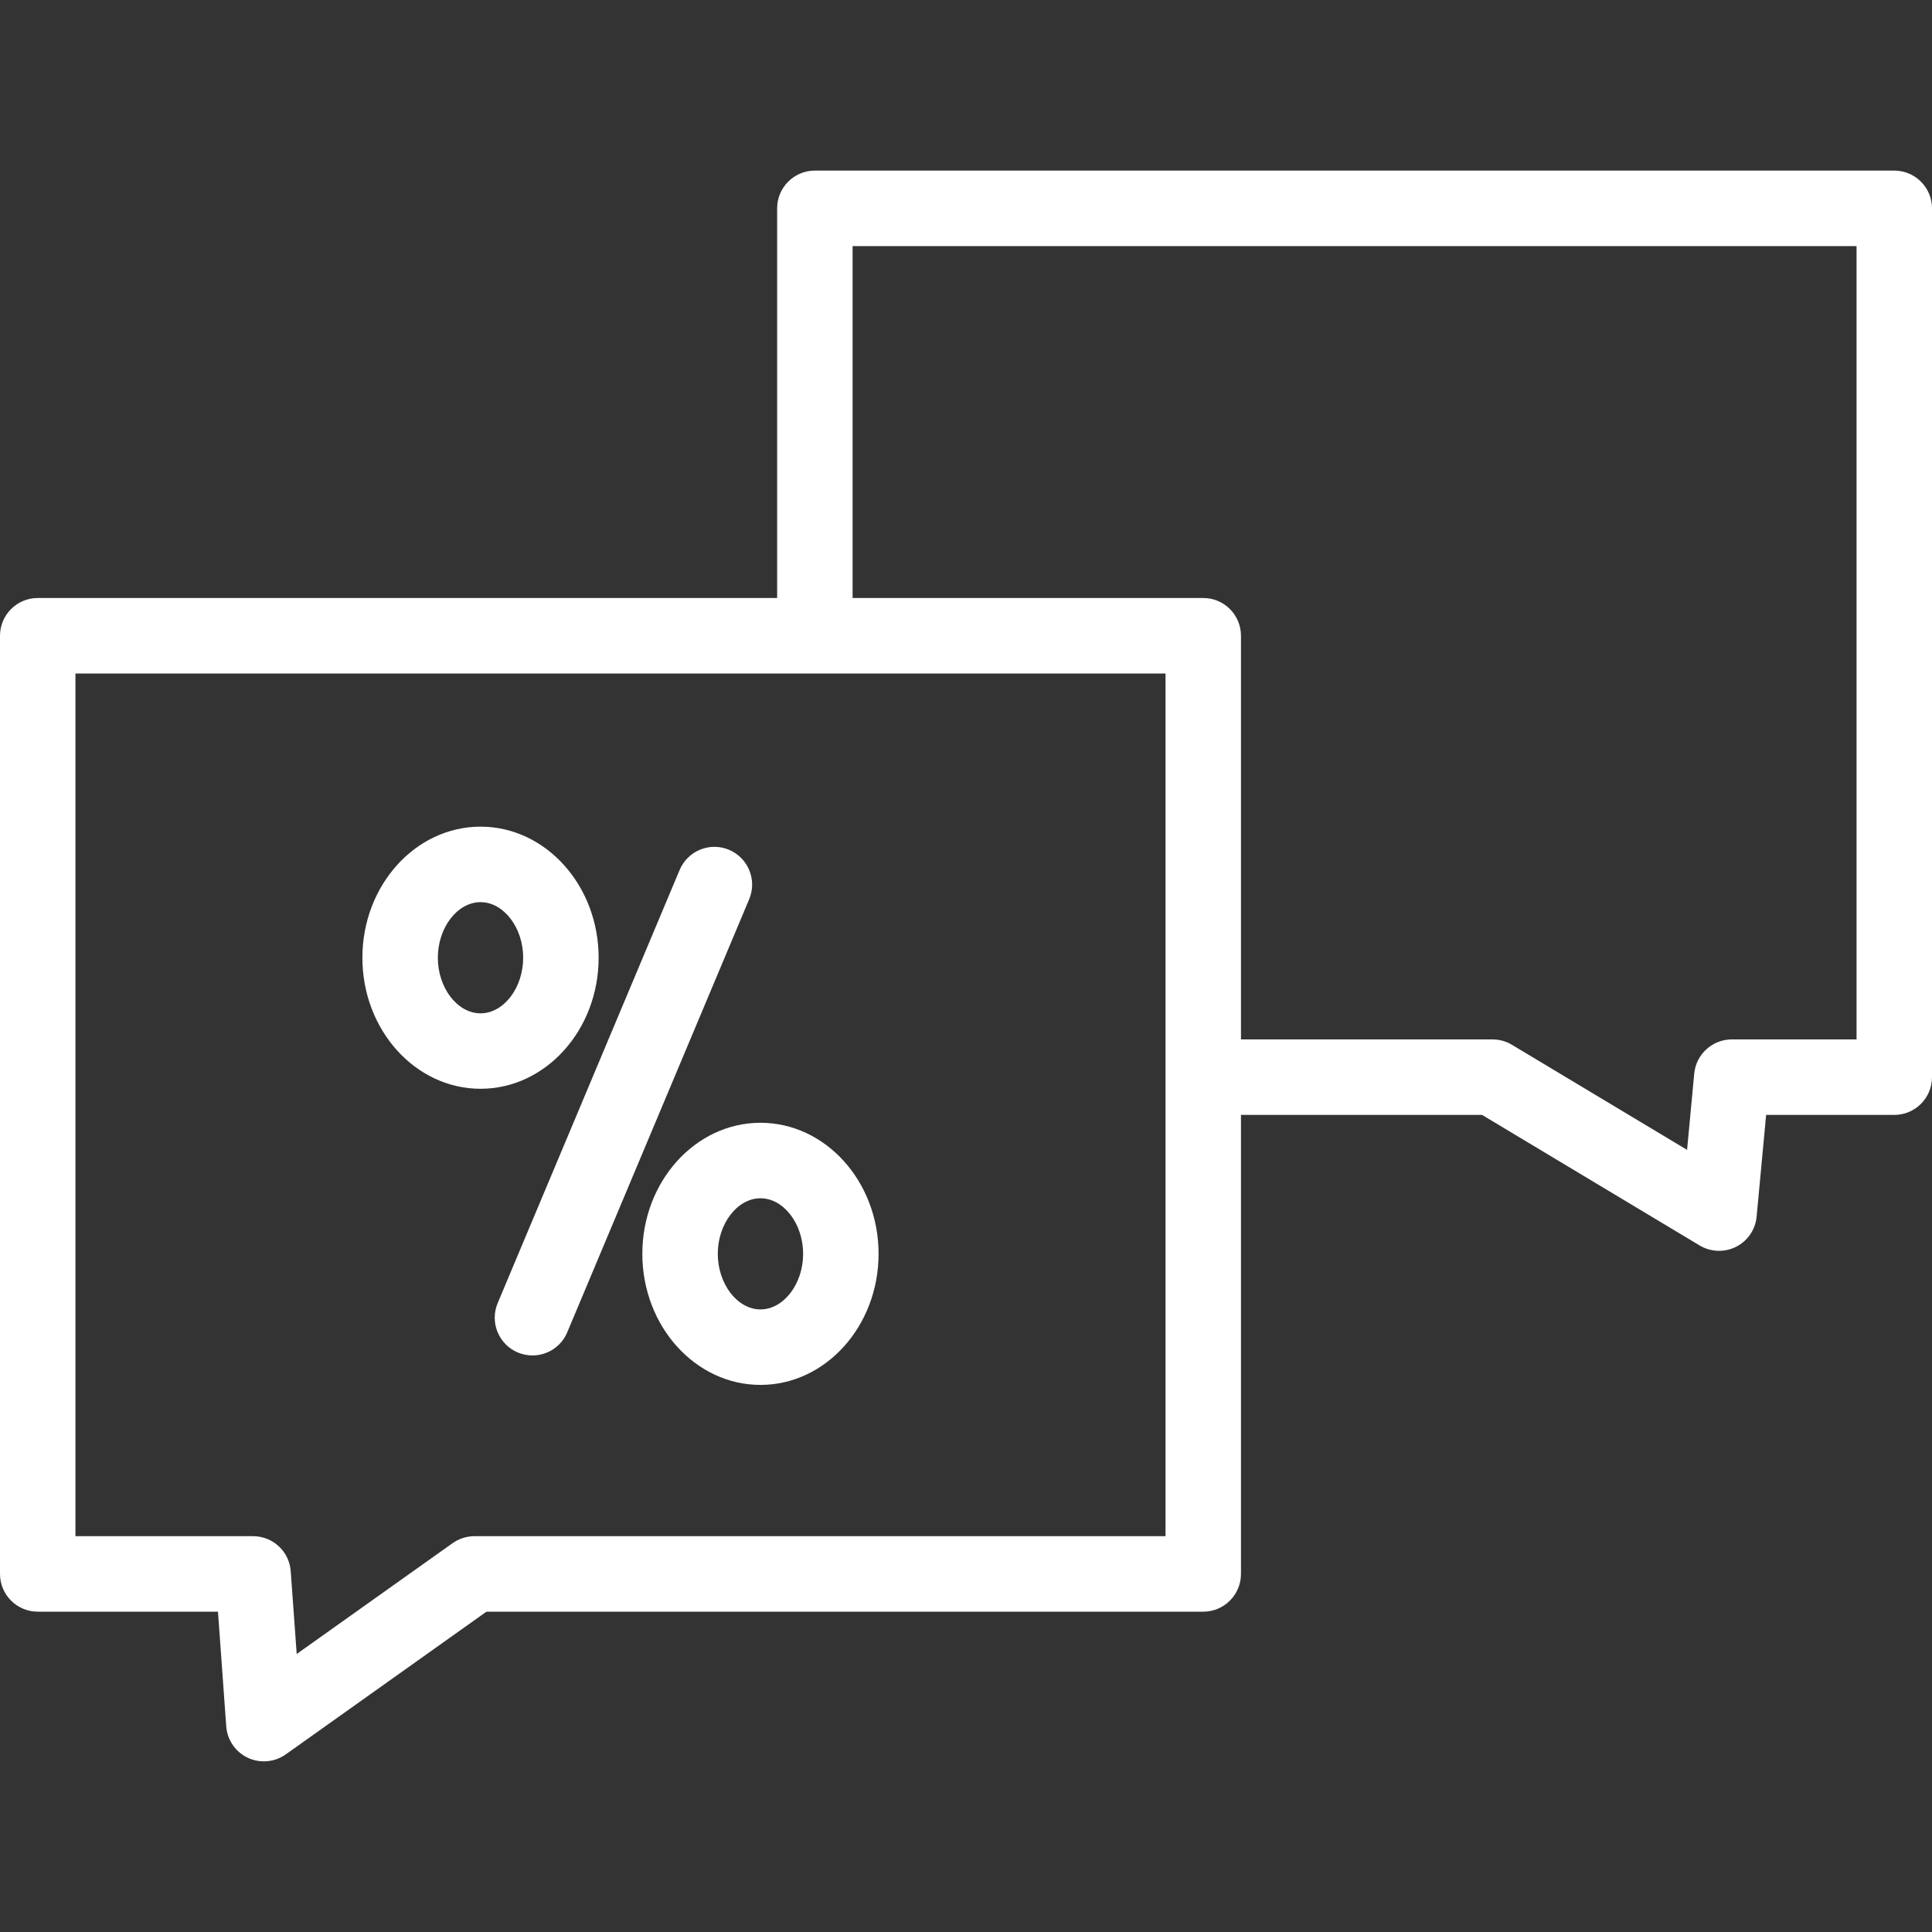 <svg width="40" height="40" viewBox="0 0 40 40" fill="none" xmlns="http://www.w3.org/2000/svg">
<rect x="0" y="0" width="40" height="40" fill="#333333" stroke="none"/>
<g clip-path="url(#clip0)">
<path d="M39.219 3.532H16.871C16.44 3.532 16.09 3.882 16.09 4.313V12.381H0.781C0.35 12.381 0 12.731 0 13.163V32.586C0 33.018 0.35 33.368 0.781 33.368H4.513L4.684 35.742C4.705 36.024 4.875 36.273 5.131 36.393C5.236 36.443 5.35 36.467 5.464 36.467C5.623 36.467 5.782 36.418 5.916 36.323L10.072 33.368H24.912C25.343 33.368 25.693 33.018 25.693 32.586V23.083H30.685L35.189 25.786C35.313 25.86 35.452 25.897 35.591 25.897C35.712 25.897 35.833 25.869 35.944 25.813C36.184 25.692 36.344 25.456 36.369 25.189L36.566 23.083H39.219C39.65 23.083 40 22.733 40 22.302V4.313C40 3.882 39.65 3.532 39.219 3.532V3.532ZM24.131 31.805H9.823C9.661 31.805 9.503 31.856 9.37 31.95L6.143 34.244L6.019 32.53C5.99 32.122 5.65 31.805 5.24 31.805H1.562V13.944H24.131V31.805ZM38.438 21.52H35.855C35.452 21.52 35.115 21.828 35.077 22.229L34.929 23.807L31.304 21.632C31.182 21.559 31.043 21.52 30.902 21.52H25.693V13.163C25.693 12.731 25.343 12.381 24.912 12.381H17.652V5.095H38.438V21.52Z" fill="white"/>
<path d="M15.094 17.594C14.696 17.427 14.238 17.614 14.071 18.012L10.304 26.979C10.137 27.377 10.324 27.835 10.721 28.002C10.82 28.043 10.923 28.063 11.024 28.063C11.329 28.063 11.619 27.883 11.744 27.584L15.511 18.617C15.678 18.219 15.491 17.762 15.094 17.594V17.594Z" fill="white"/>
<path d="M12.394 19.829C12.394 18.332 11.297 17.115 9.949 17.115C8.6 17.115 7.503 18.332 7.503 19.829C7.503 21.325 8.6 22.542 9.949 22.542C11.297 22.542 12.394 21.325 12.394 19.829ZM9.949 20.98C9.47 20.98 9.065 20.453 9.065 19.829C9.065 19.205 9.47 18.678 9.949 18.678C10.427 18.678 10.832 19.205 10.832 19.829C10.832 20.453 10.427 20.98 9.949 20.98Z" fill="white"/>
<path d="M15.745 23.246C14.396 23.246 13.299 24.463 13.299 25.959C13.299 27.456 14.396 28.673 15.745 28.673C17.093 28.673 18.19 27.456 18.19 25.959C18.19 24.463 17.093 23.246 15.745 23.246ZM15.745 27.11C15.266 27.11 14.861 26.583 14.861 25.959C14.861 25.336 15.266 24.809 15.745 24.809C16.223 24.809 16.628 25.336 16.628 25.959C16.628 26.583 16.223 27.11 15.745 27.11V27.11Z" fill="white"/>
</g>
<defs>
<clipPath id="clip0">
<rect width="40" height="40" fill="white"/>
</clipPath>
</defs>
</svg>
